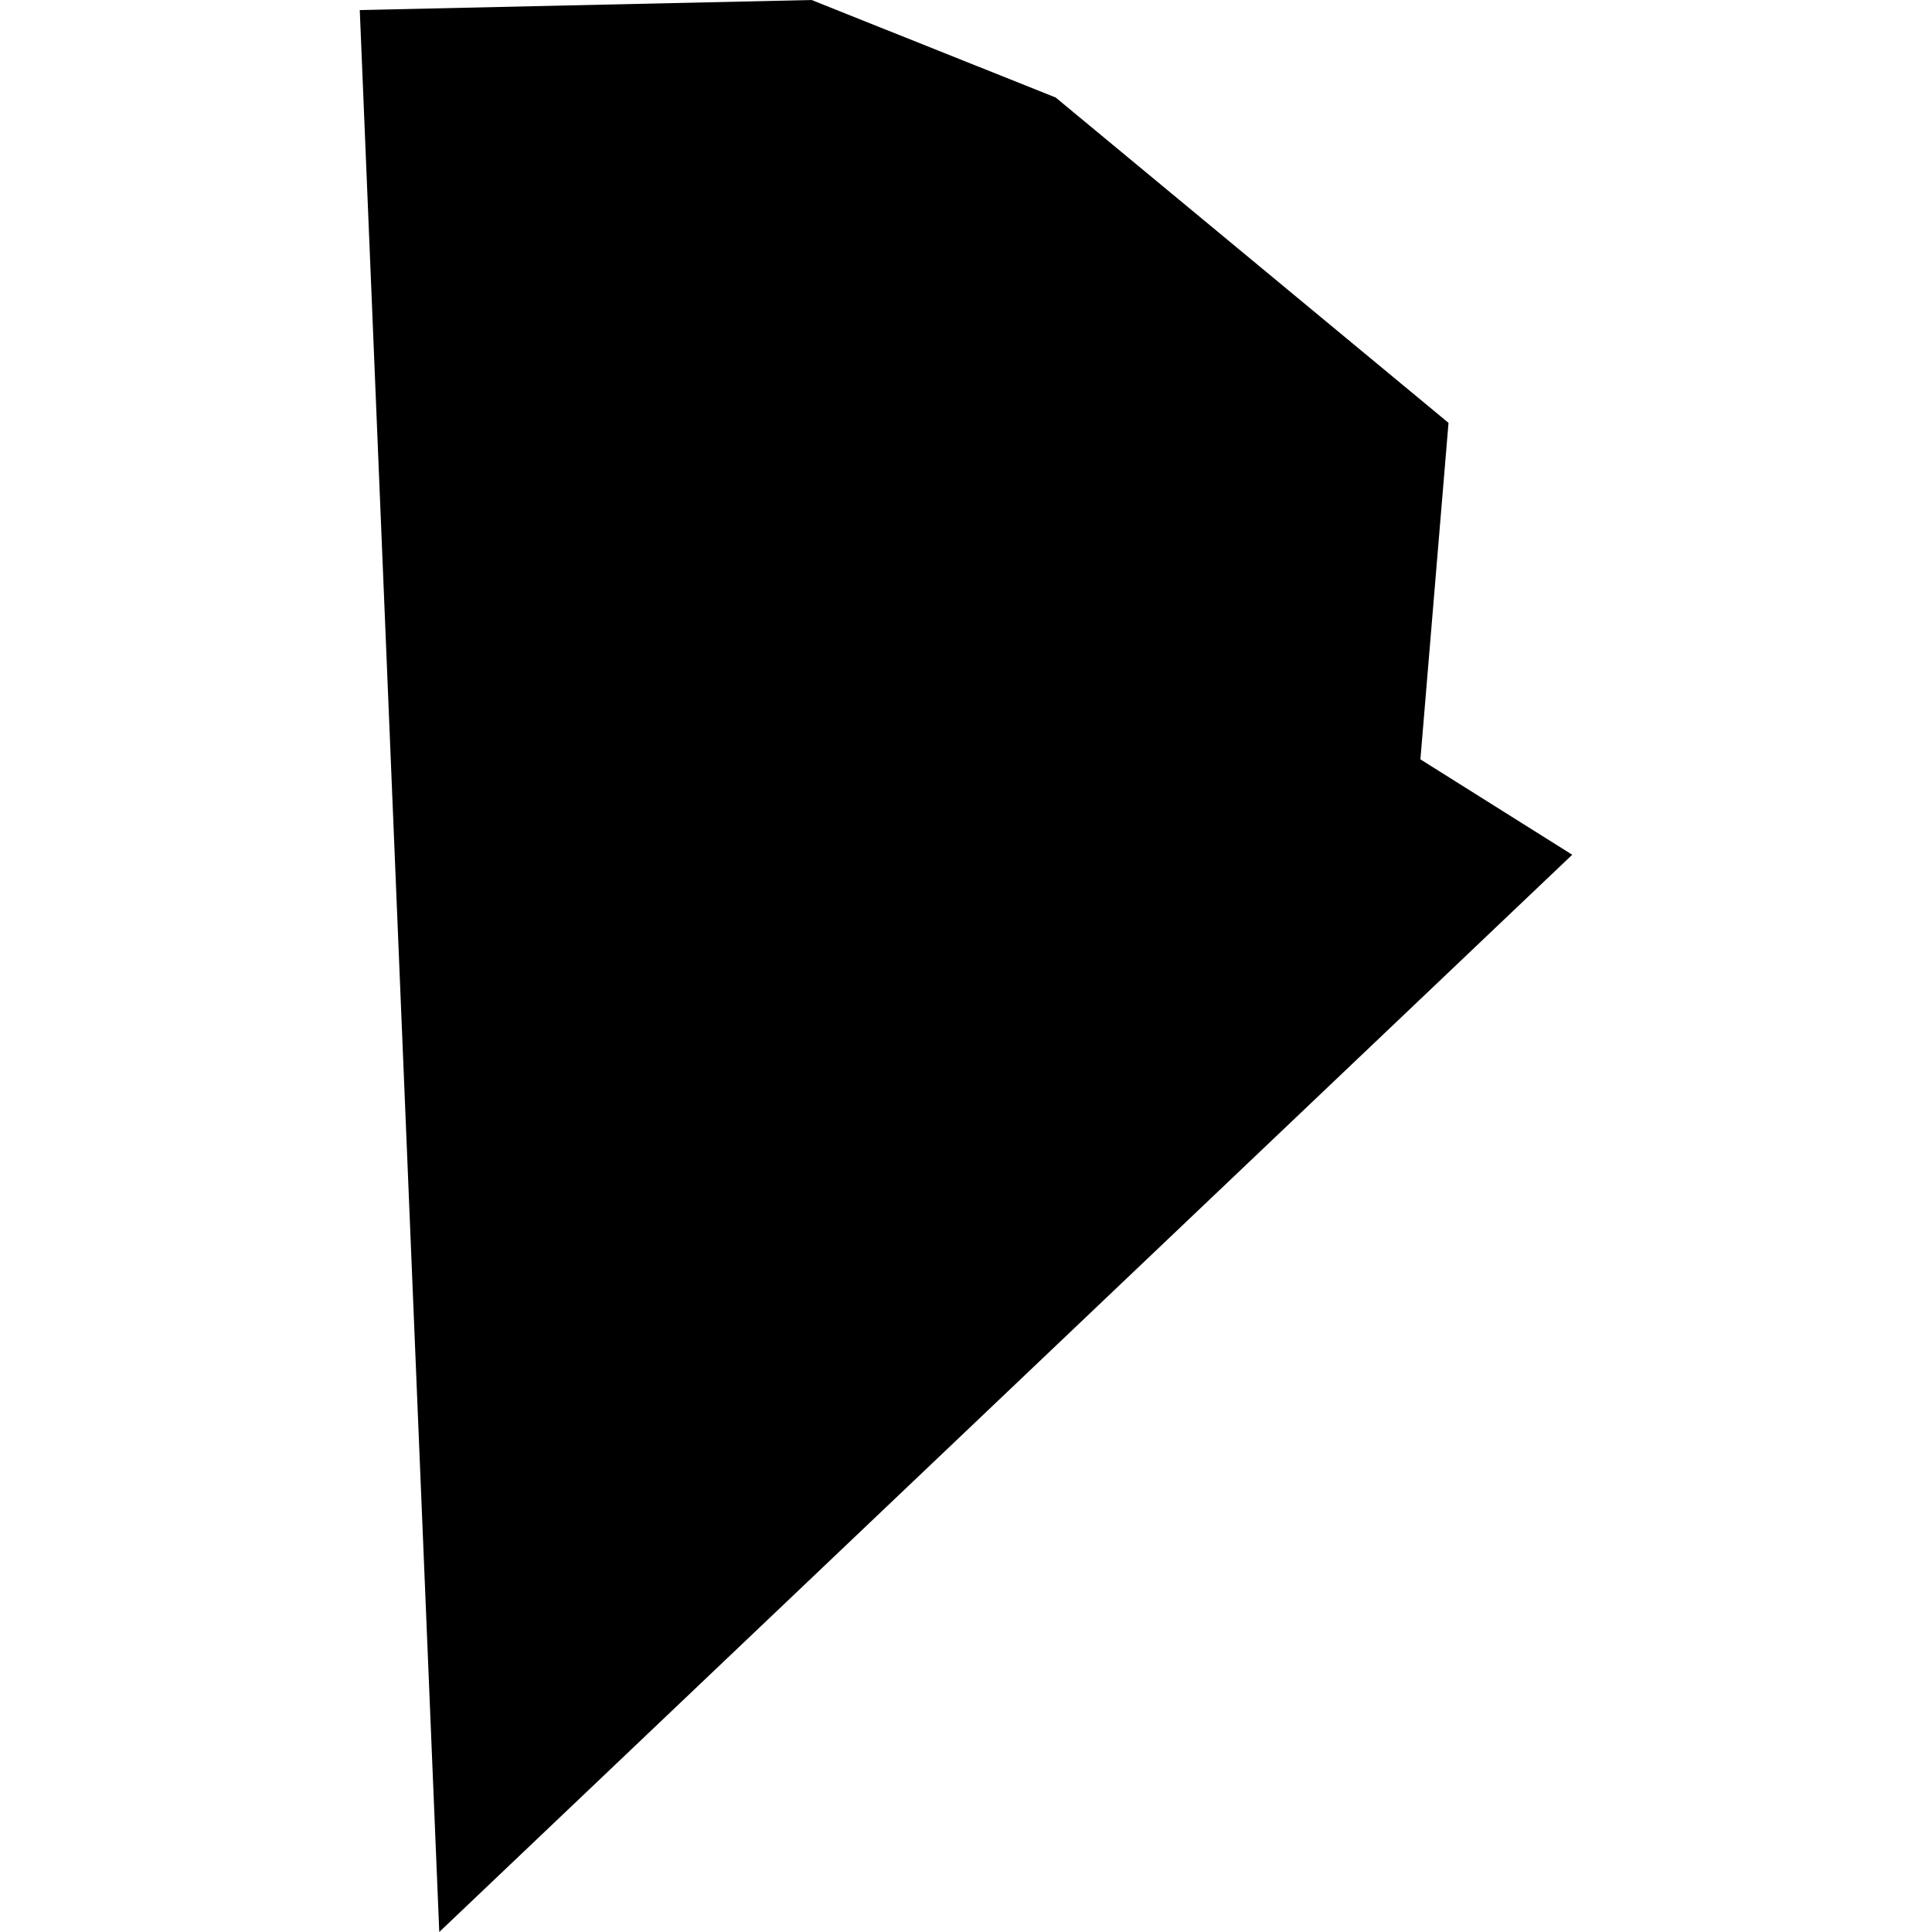 <?xml version="1.0" encoding="utf-8" standalone="no"?>
<!DOCTYPE svg PUBLIC "-//W3C//DTD SVG 1.1//EN"
  "http://www.w3.org/Graphics/SVG/1.1/DTD/svg11.dtd">
<!-- Created with matplotlib (https://matplotlib.org/) -->
<svg height="288pt" version="1.1" viewBox="0 0 288 288" width="288pt" xmlns="http://www.w3.org/2000/svg" xmlns:xlink="http://www.w3.org/1999/xlink">
 <defs>
  <style type="text/css">
*{stroke-linecap:butt;stroke-linejoin:round;}
  </style>
 </defs>
 <g id="figure_1">
  <g id="patch_1">
   <path d="M 0 288 
L 288 288 
L 288 0 
L 0 0 
z
" style="fill:none;opacity:0;"/>
  </g>
  <g id="axes_1">
   <g id="PatchCollection_1">
    <path clip-path="url(#p72882b06c6)" d="M 53.63 1.5 
L 120.982 0 
L 157.363 14.532 
L 215.928 63.036 
L 211.737 113.196 
L 234.37 127.415 
L 65.481 288 
L 53.63 1.5 
"/>
   </g>
  </g>
 </g>
 <defs>
  <clipPath id="p72882b06c6">
   <rect height="288" width="180.74" x="53.63" y="0"/>
  </clipPath>
 </defs>
</svg>
